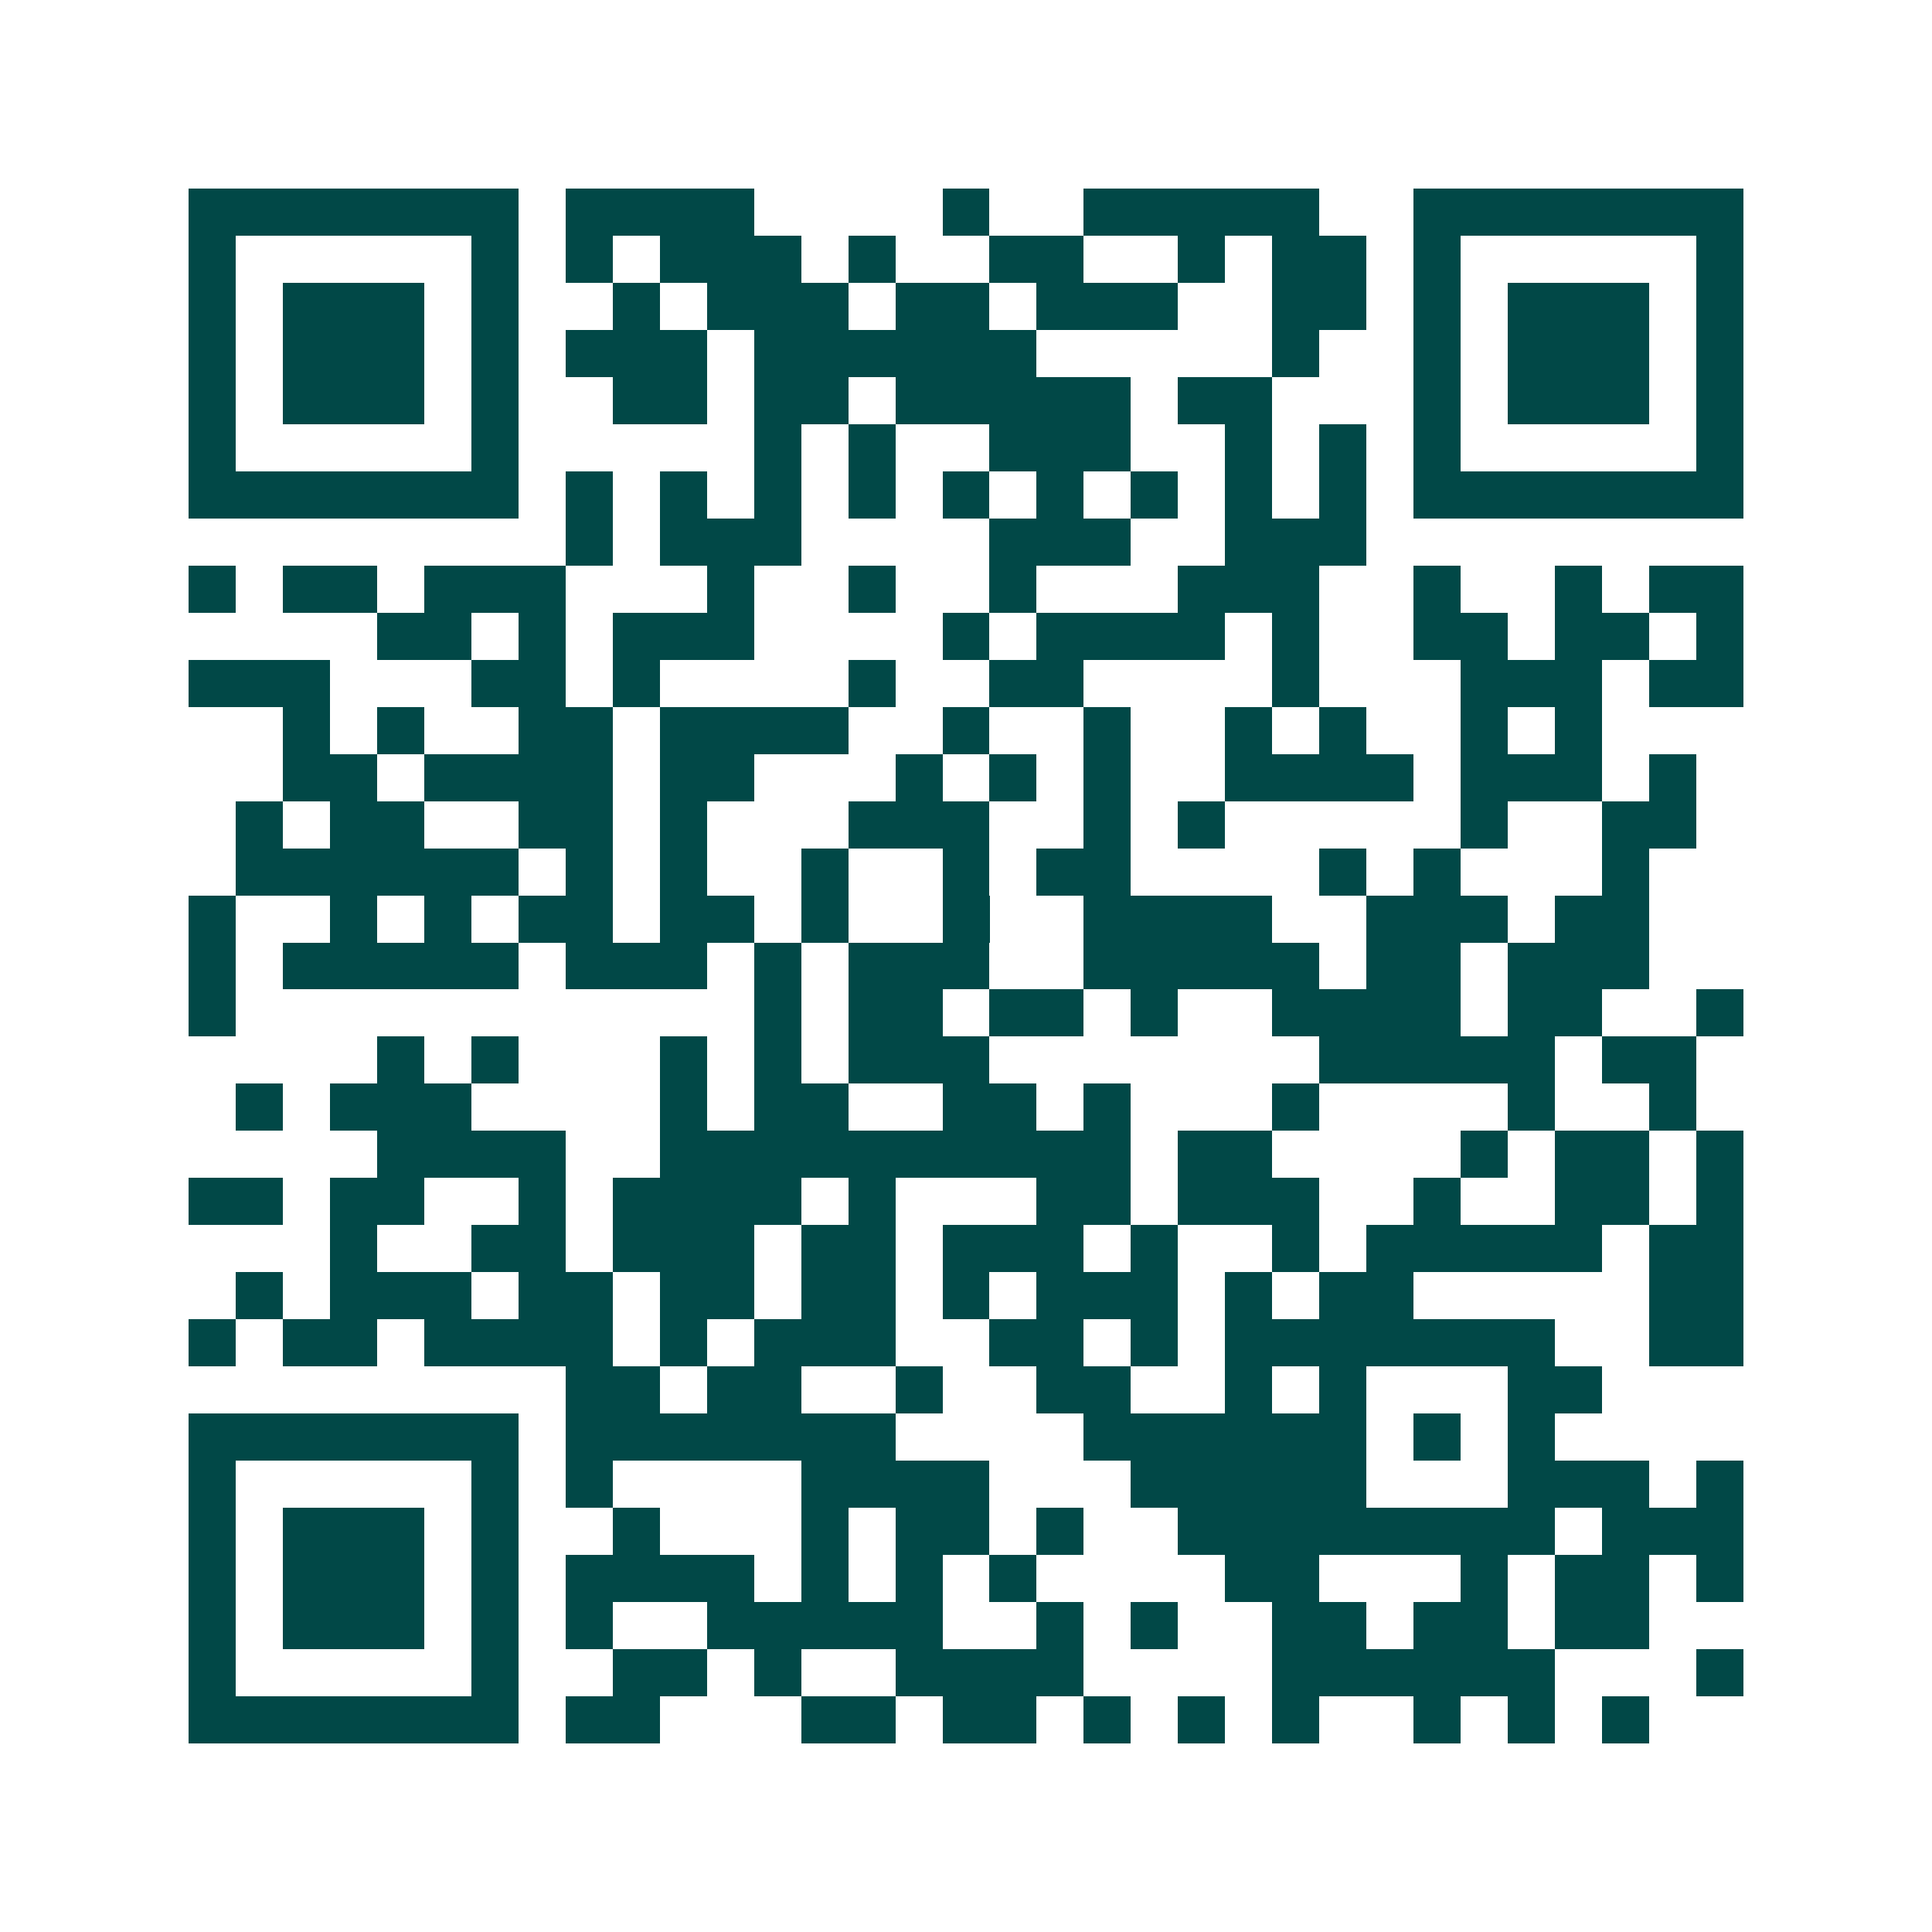 <svg xmlns="http://www.w3.org/2000/svg" width="200" height="200" viewBox="0 0 41 41" shape-rendering="crispEdges"><path fill="#ffffff" d="M0 0h41v41H0z"/><path stroke="#014847" d="M4 4.5h7m1 0h4m4 0h1m2 0h5m2 0h7M4 5.5h1m5 0h1m1 0h1m1 0h3m1 0h1m2 0h2m2 0h1m1 0h2m1 0h1m5 0h1M4 6.5h1m1 0h3m1 0h1m2 0h1m1 0h3m1 0h2m1 0h3m2 0h2m1 0h1m1 0h3m1 0h1M4 7.5h1m1 0h3m1 0h1m1 0h3m1 0h6m5 0h1m2 0h1m1 0h3m1 0h1M4 8.5h1m1 0h3m1 0h1m2 0h2m1 0h2m1 0h5m1 0h2m3 0h1m1 0h3m1 0h1M4 9.5h1m5 0h1m5 0h1m1 0h1m2 0h3m2 0h1m1 0h1m1 0h1m5 0h1M4 10.5h7m1 0h1m1 0h1m1 0h1m1 0h1m1 0h1m1 0h1m1 0h1m1 0h1m1 0h1m1 0h7M12 11.5h1m1 0h3m4 0h3m2 0h3M4 12.5h1m1 0h2m1 0h3m3 0h1m2 0h1m2 0h1m3 0h3m2 0h1m2 0h1m1 0h2M8 13.5h2m1 0h1m1 0h3m4 0h1m1 0h4m1 0h1m2 0h2m1 0h2m1 0h1M4 14.5h3m3 0h2m1 0h1m4 0h1m2 0h2m4 0h1m3 0h3m1 0h2M6 15.5h1m1 0h1m2 0h2m1 0h4m2 0h1m2 0h1m2 0h1m1 0h1m2 0h1m1 0h1M6 16.5h2m1 0h4m1 0h2m3 0h1m1 0h1m1 0h1m2 0h4m1 0h3m1 0h1M5 17.5h1m1 0h2m2 0h2m1 0h1m3 0h3m2 0h1m1 0h1m5 0h1m2 0h2M5 18.5h6m1 0h1m1 0h1m2 0h1m2 0h1m1 0h2m4 0h1m1 0h1m3 0h1M4 19.5h1m2 0h1m1 0h1m1 0h2m1 0h2m1 0h1m2 0h1m2 0h4m2 0h3m1 0h2M4 20.5h1m1 0h5m1 0h3m1 0h1m1 0h3m2 0h5m1 0h2m1 0h3M4 21.5h1m11 0h1m1 0h2m1 0h2m1 0h1m2 0h4m1 0h2m2 0h1M8 22.5h1m1 0h1m3 0h1m1 0h1m1 0h3m7 0h5m1 0h2M5 23.5h1m1 0h3m4 0h1m1 0h2m2 0h2m1 0h1m3 0h1m4 0h1m2 0h1M8 24.5h4m2 0h10m1 0h2m4 0h1m1 0h2m1 0h1M4 25.5h2m1 0h2m2 0h1m1 0h4m1 0h1m3 0h2m1 0h3m2 0h1m2 0h2m1 0h1M7 26.5h1m2 0h2m1 0h3m1 0h2m1 0h3m1 0h1m2 0h1m1 0h5m1 0h2M5 27.5h1m1 0h3m1 0h2m1 0h2m1 0h2m1 0h1m1 0h3m1 0h1m1 0h2m5 0h2M4 28.5h1m1 0h2m1 0h4m1 0h1m1 0h3m2 0h2m1 0h1m1 0h7m2 0h2M12 29.5h2m1 0h2m2 0h1m2 0h2m2 0h1m1 0h1m3 0h2M4 30.5h7m1 0h7m4 0h6m1 0h1m1 0h1M4 31.5h1m5 0h1m1 0h1m4 0h4m3 0h5m3 0h3m1 0h1M4 32.5h1m1 0h3m1 0h1m2 0h1m3 0h1m1 0h2m1 0h1m2 0h8m1 0h3M4 33.5h1m1 0h3m1 0h1m1 0h4m1 0h1m1 0h1m1 0h1m4 0h2m3 0h1m1 0h2m1 0h1M4 34.5h1m1 0h3m1 0h1m1 0h1m2 0h5m2 0h1m1 0h1m2 0h2m1 0h2m1 0h2M4 35.5h1m5 0h1m2 0h2m1 0h1m2 0h4m4 0h6m3 0h1M4 36.5h7m1 0h2m3 0h2m1 0h2m1 0h1m1 0h1m1 0h1m2 0h1m1 0h1m1 0h1"/></svg>
